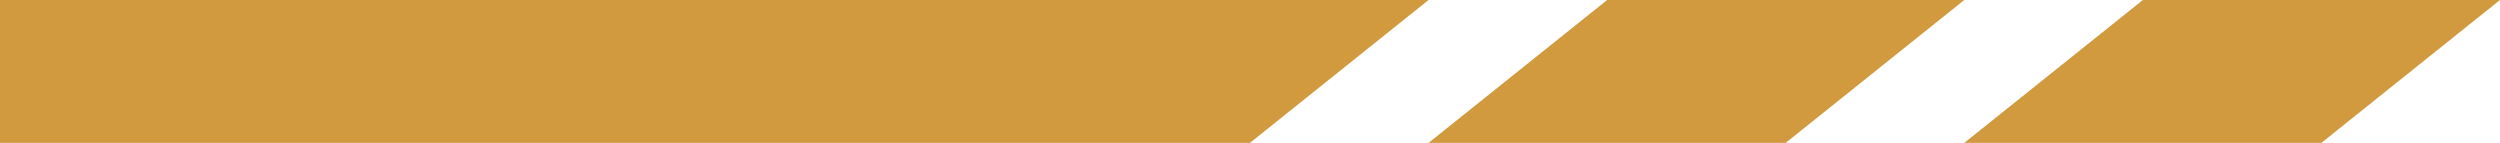 <svg width="70" height="4" viewBox="0 0 70 4" fill="none" xmlns="http://www.w3.org/2000/svg">
<path d="M60 0H70L65 4H55L60 0Z" fill="#d19a3f"/>
<path d="M45 0H55L50 4H40L45 0Z" fill="#d19a3f"/>
<path d="M0 0H40L35 4H0V0Z" fill="#d19a3f"/>
</svg>
